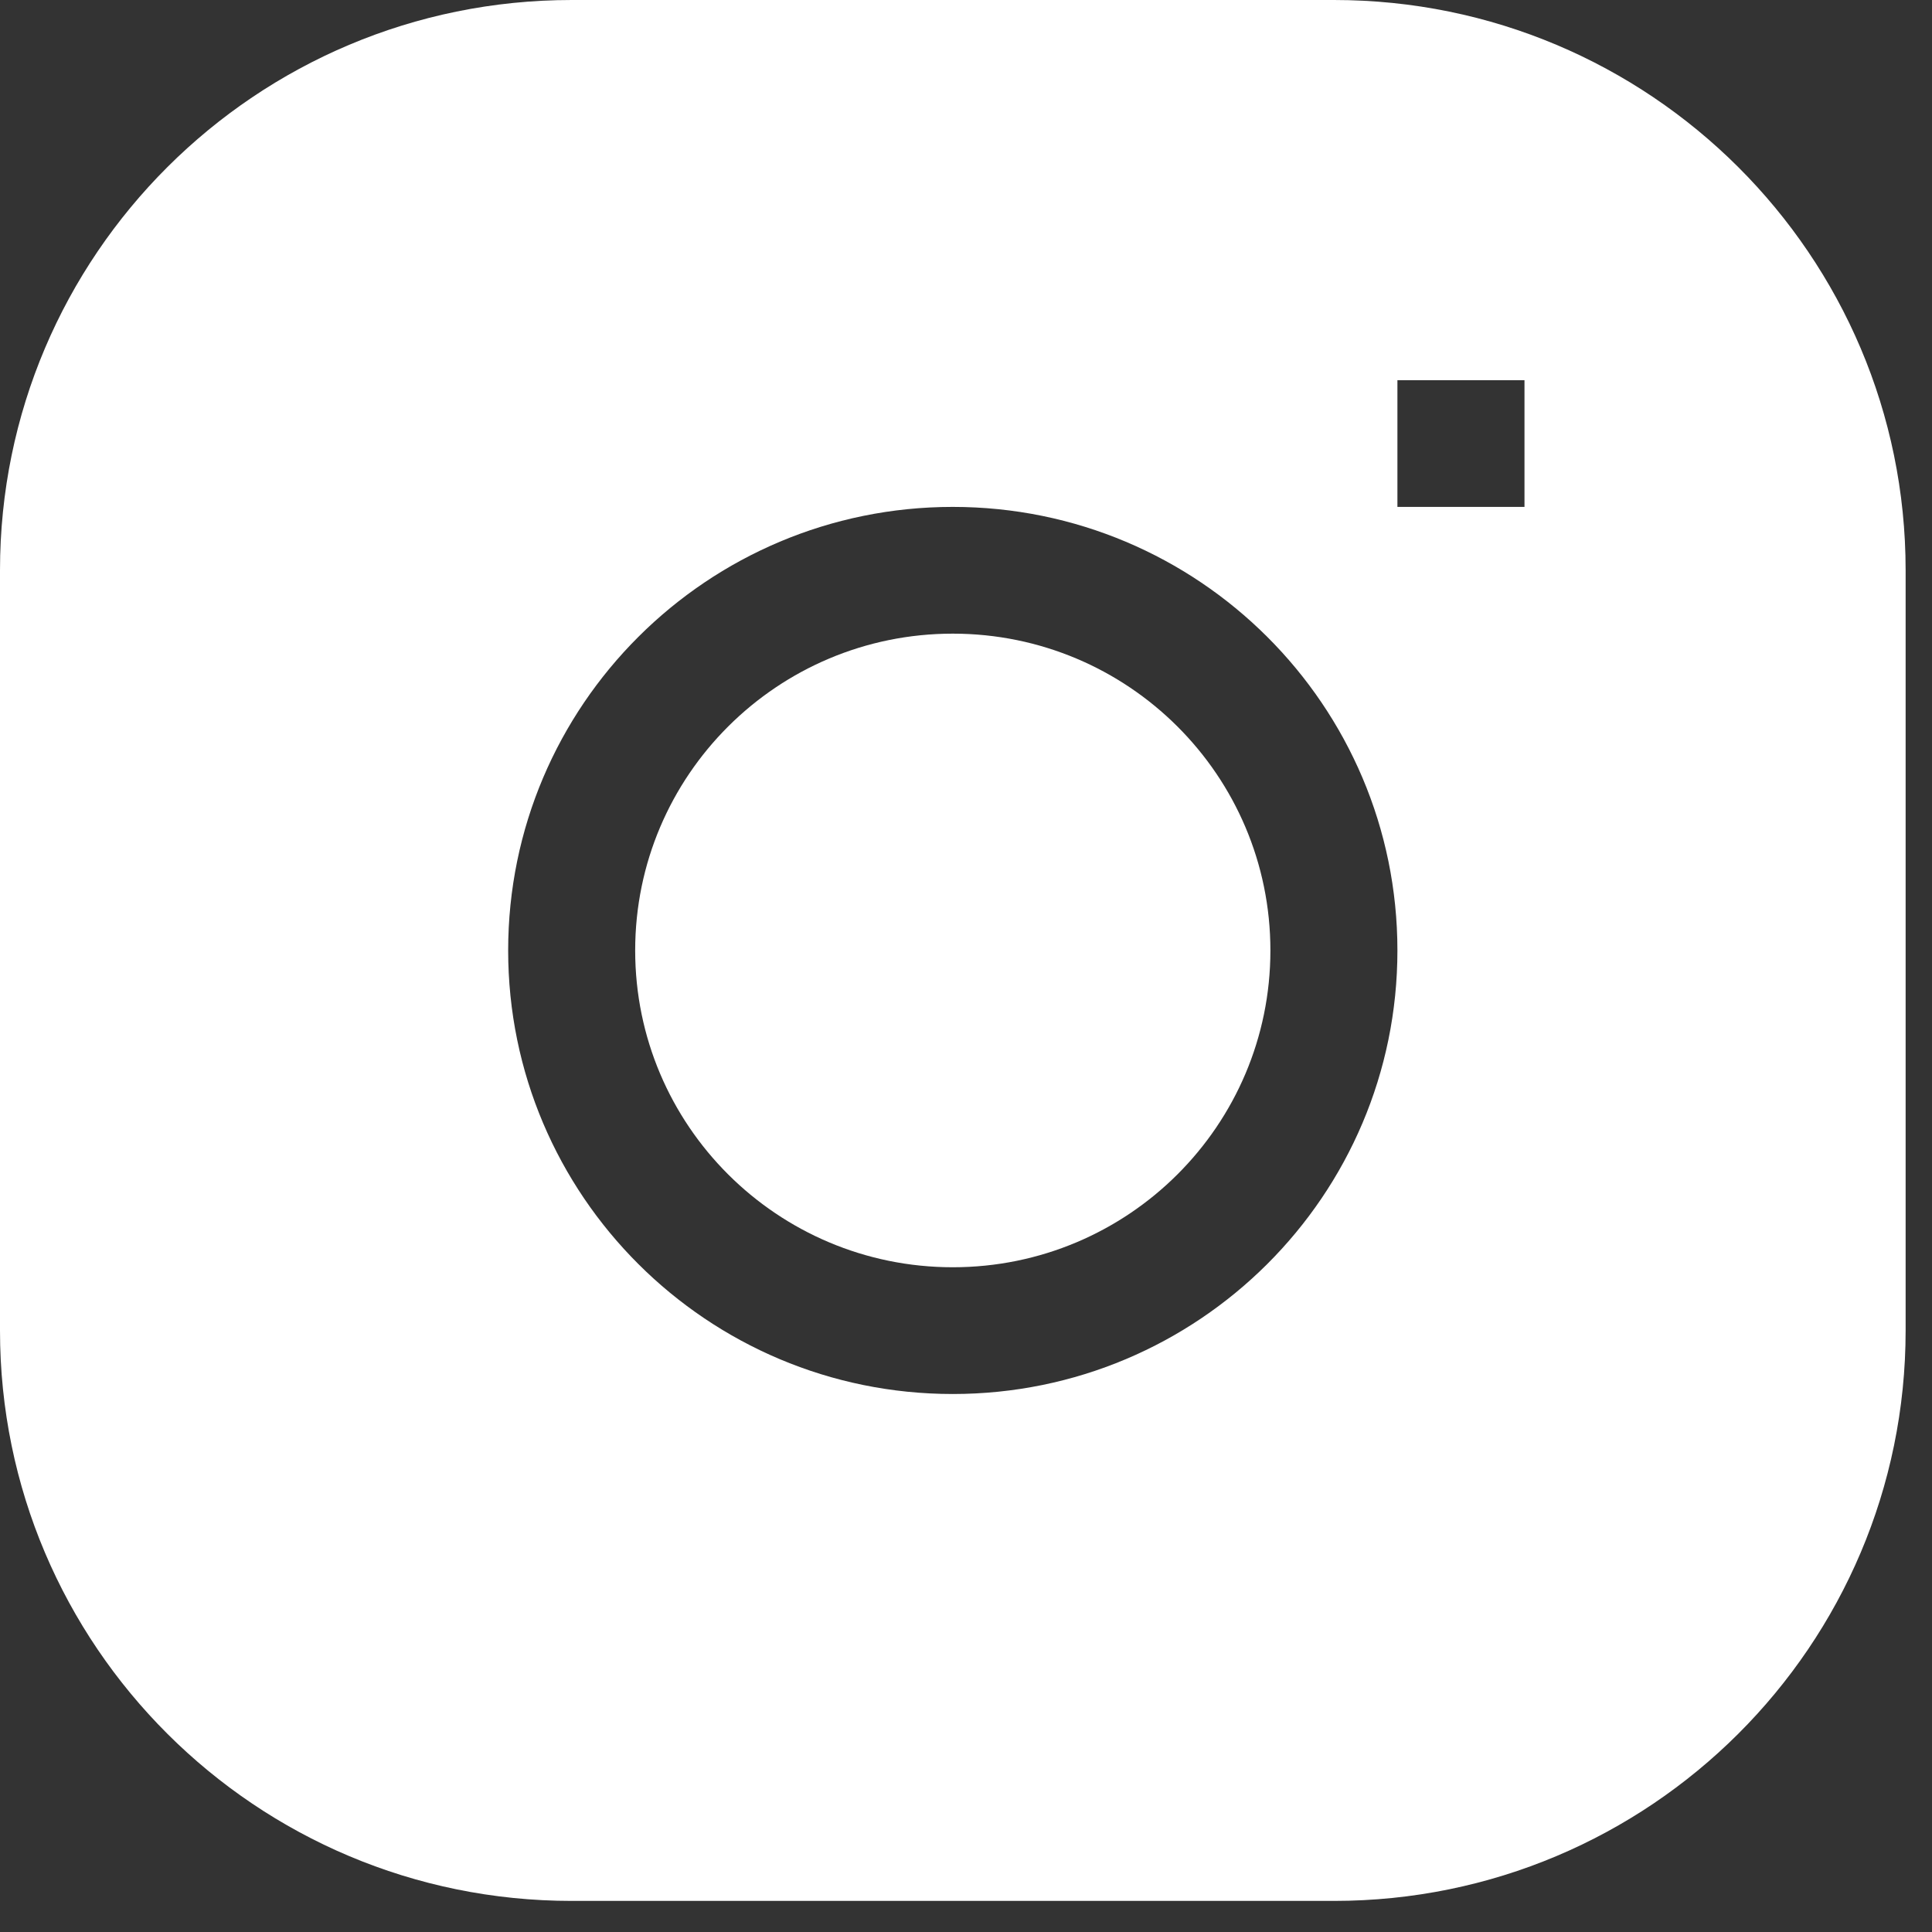 <svg width="43" height="43" viewBox="0 0 43 43" fill="none" xmlns="http://www.w3.org/2000/svg">
<rect x="0" y="0" width="43" height="43" fill="#333333" stroke="none"/>
<g clip-path="url(#clip0_2_146)">
<path d="M21.206 14.103C17.302 14.103 14.137 17.26 14.137 21.154C14.137 25.048 17.302 28.205 21.206 28.205C25.11 28.205 28.275 25.048 28.275 21.154C28.275 17.26 25.11 14.103 21.206 14.103Z" fill="white"/>
<path fill-rule="evenodd" clip-rule="evenodd" d="M12.724 0C5.697 0 0 5.683 0 12.692V29.615C0 36.625 5.697 42.308 12.724 42.308H29.689C36.716 42.308 42.413 36.625 42.413 29.615V12.692C42.413 5.683 36.716 0 29.689 0H12.724ZM11.31 21.154C11.31 15.702 15.741 11.282 21.206 11.282C26.672 11.282 31.102 15.702 31.102 21.154C31.102 26.606 26.672 31.026 21.206 31.026C15.741 31.026 11.31 26.606 11.31 21.154ZM31.102 11.282H33.93V8.462H31.102V11.282Z" fill="white"/>
</g>
<defs>
<clipPath id="clip0_2_146">
<rect width="42.413" height="42.307" fill="white"/>
</clipPath>
</defs>
</svg>
